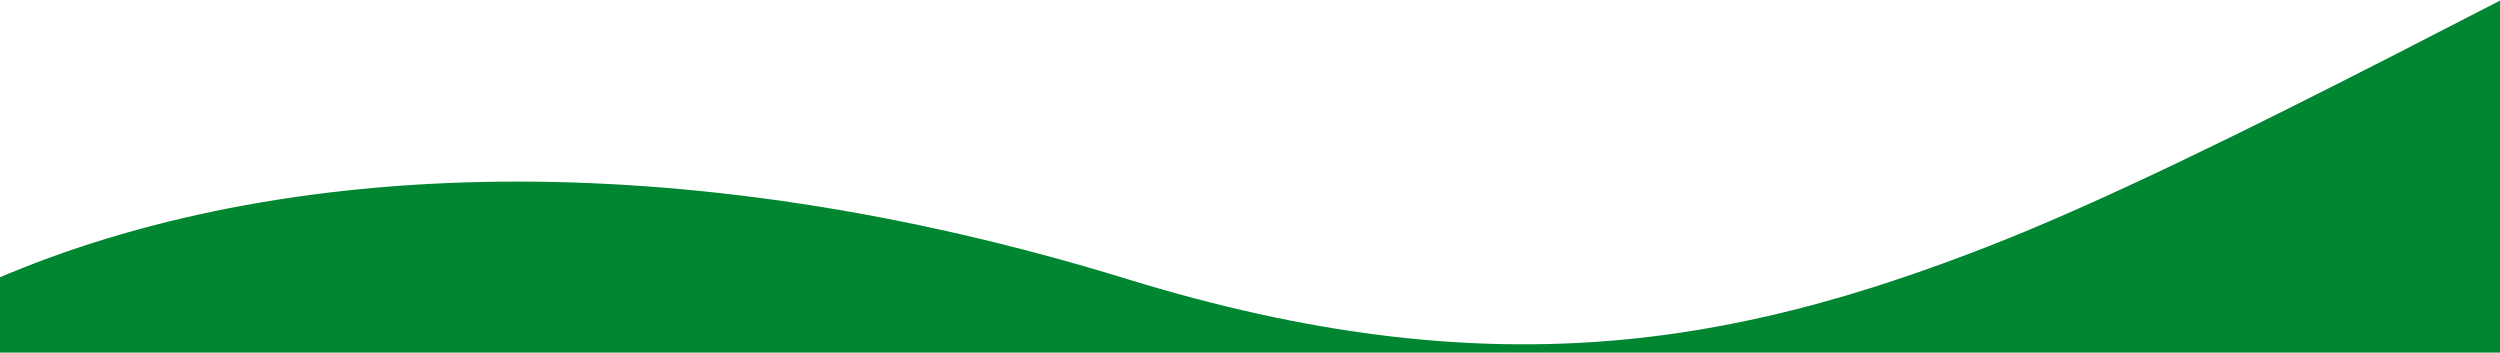 <svg xmlns="http://www.w3.org/2000/svg" xmlns:xlink="http://www.w3.org/1999/xlink" id="Layer_1" x="0px" y="0px" viewBox="0 0 1440 203.1" style="enable-background:new 0 0 1440 203.1;" xml:space="preserve"><style type="text/css">	.st0{fill-rule:evenodd;clip-rule:evenodd;fill:#008531;}</style><path class="st0" d="M1756.6-6.2c-67.1-67.2-114.7-94.2-142.7-81c-129.8,61.3-337.5,177.9-467.6,228.7 c-147.5,57.6-288.3,83.5-497.2,19.2C392,81.6,161,90.3-2.6,160.8c-89.9,38.8-185,111.1-285.1,216.9l0,845 c97.7,81.1,228.2,116.3,391.6,105.6c245.1-16,375.6-118,685.7-105.6s466.1,44.6,672.1,138.1c110.2,50,247.8,25.9,412.8-72.2 L1756.6-6.2z"></path></svg>